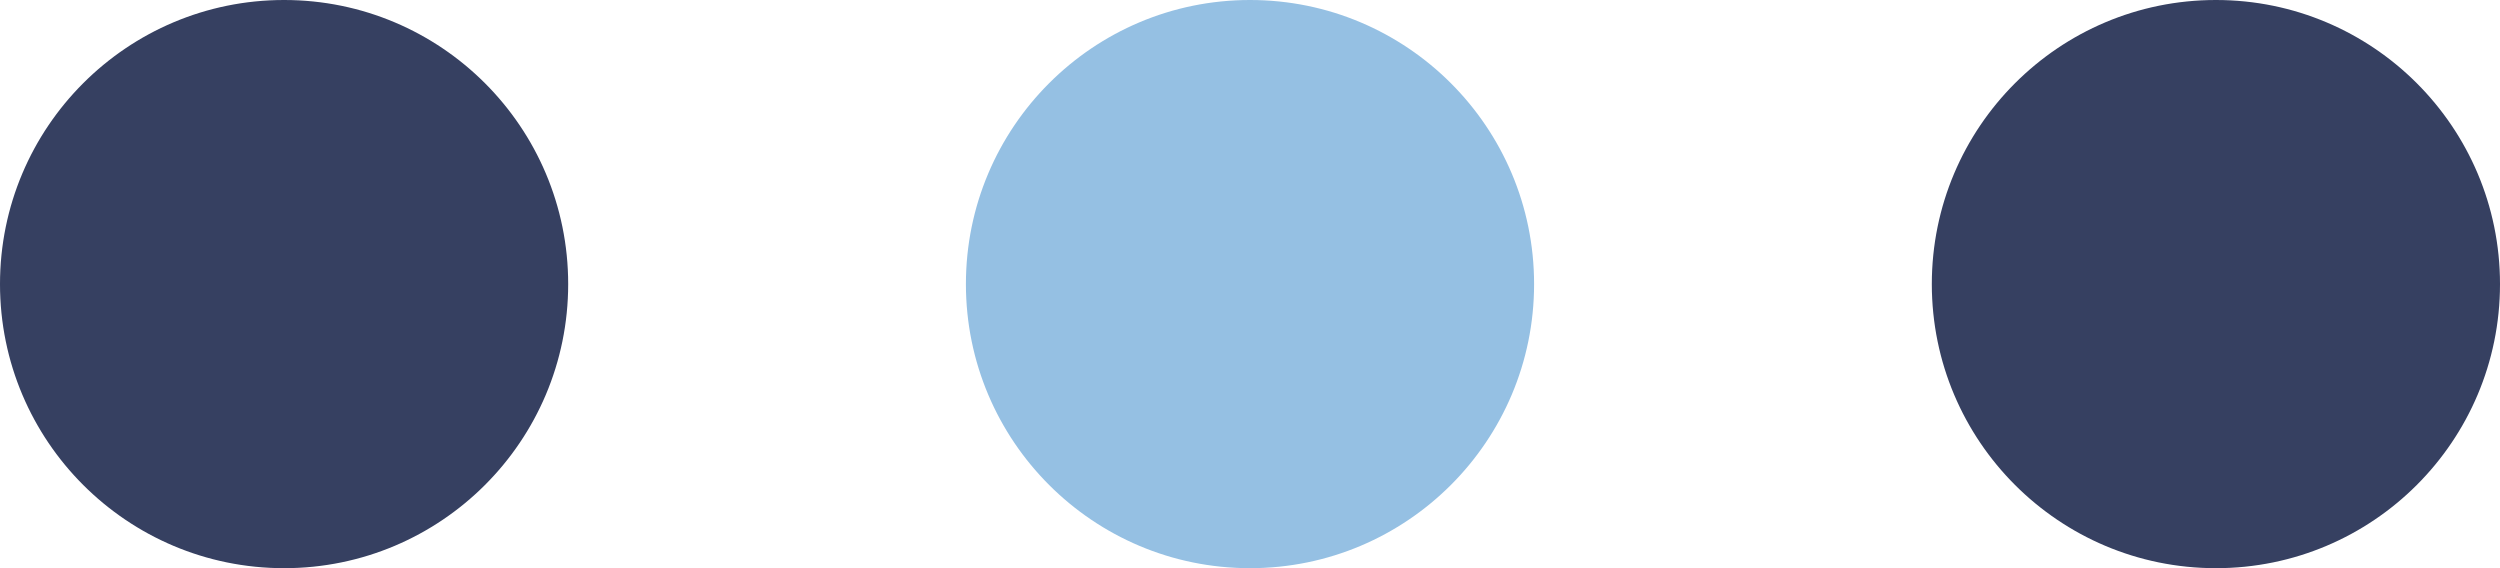 <svg xmlns="http://www.w3.org/2000/svg" width="44" height="10" viewBox="0 0 44 10">
  <g transform="translate(-141 -1709) rotate(90)">
    <circle cx="5" cy="5" r="5" transform="translate(1709 -185)" fill="#364061"/>
    <circle cx="5" cy="5" r="5" transform="translate(1709 -168)" fill="#95c0e3"/>
    <circle cx="5" cy="5" r="5" transform="translate(1709 -151)" fill="#364061"/>
  </g>
</svg>
